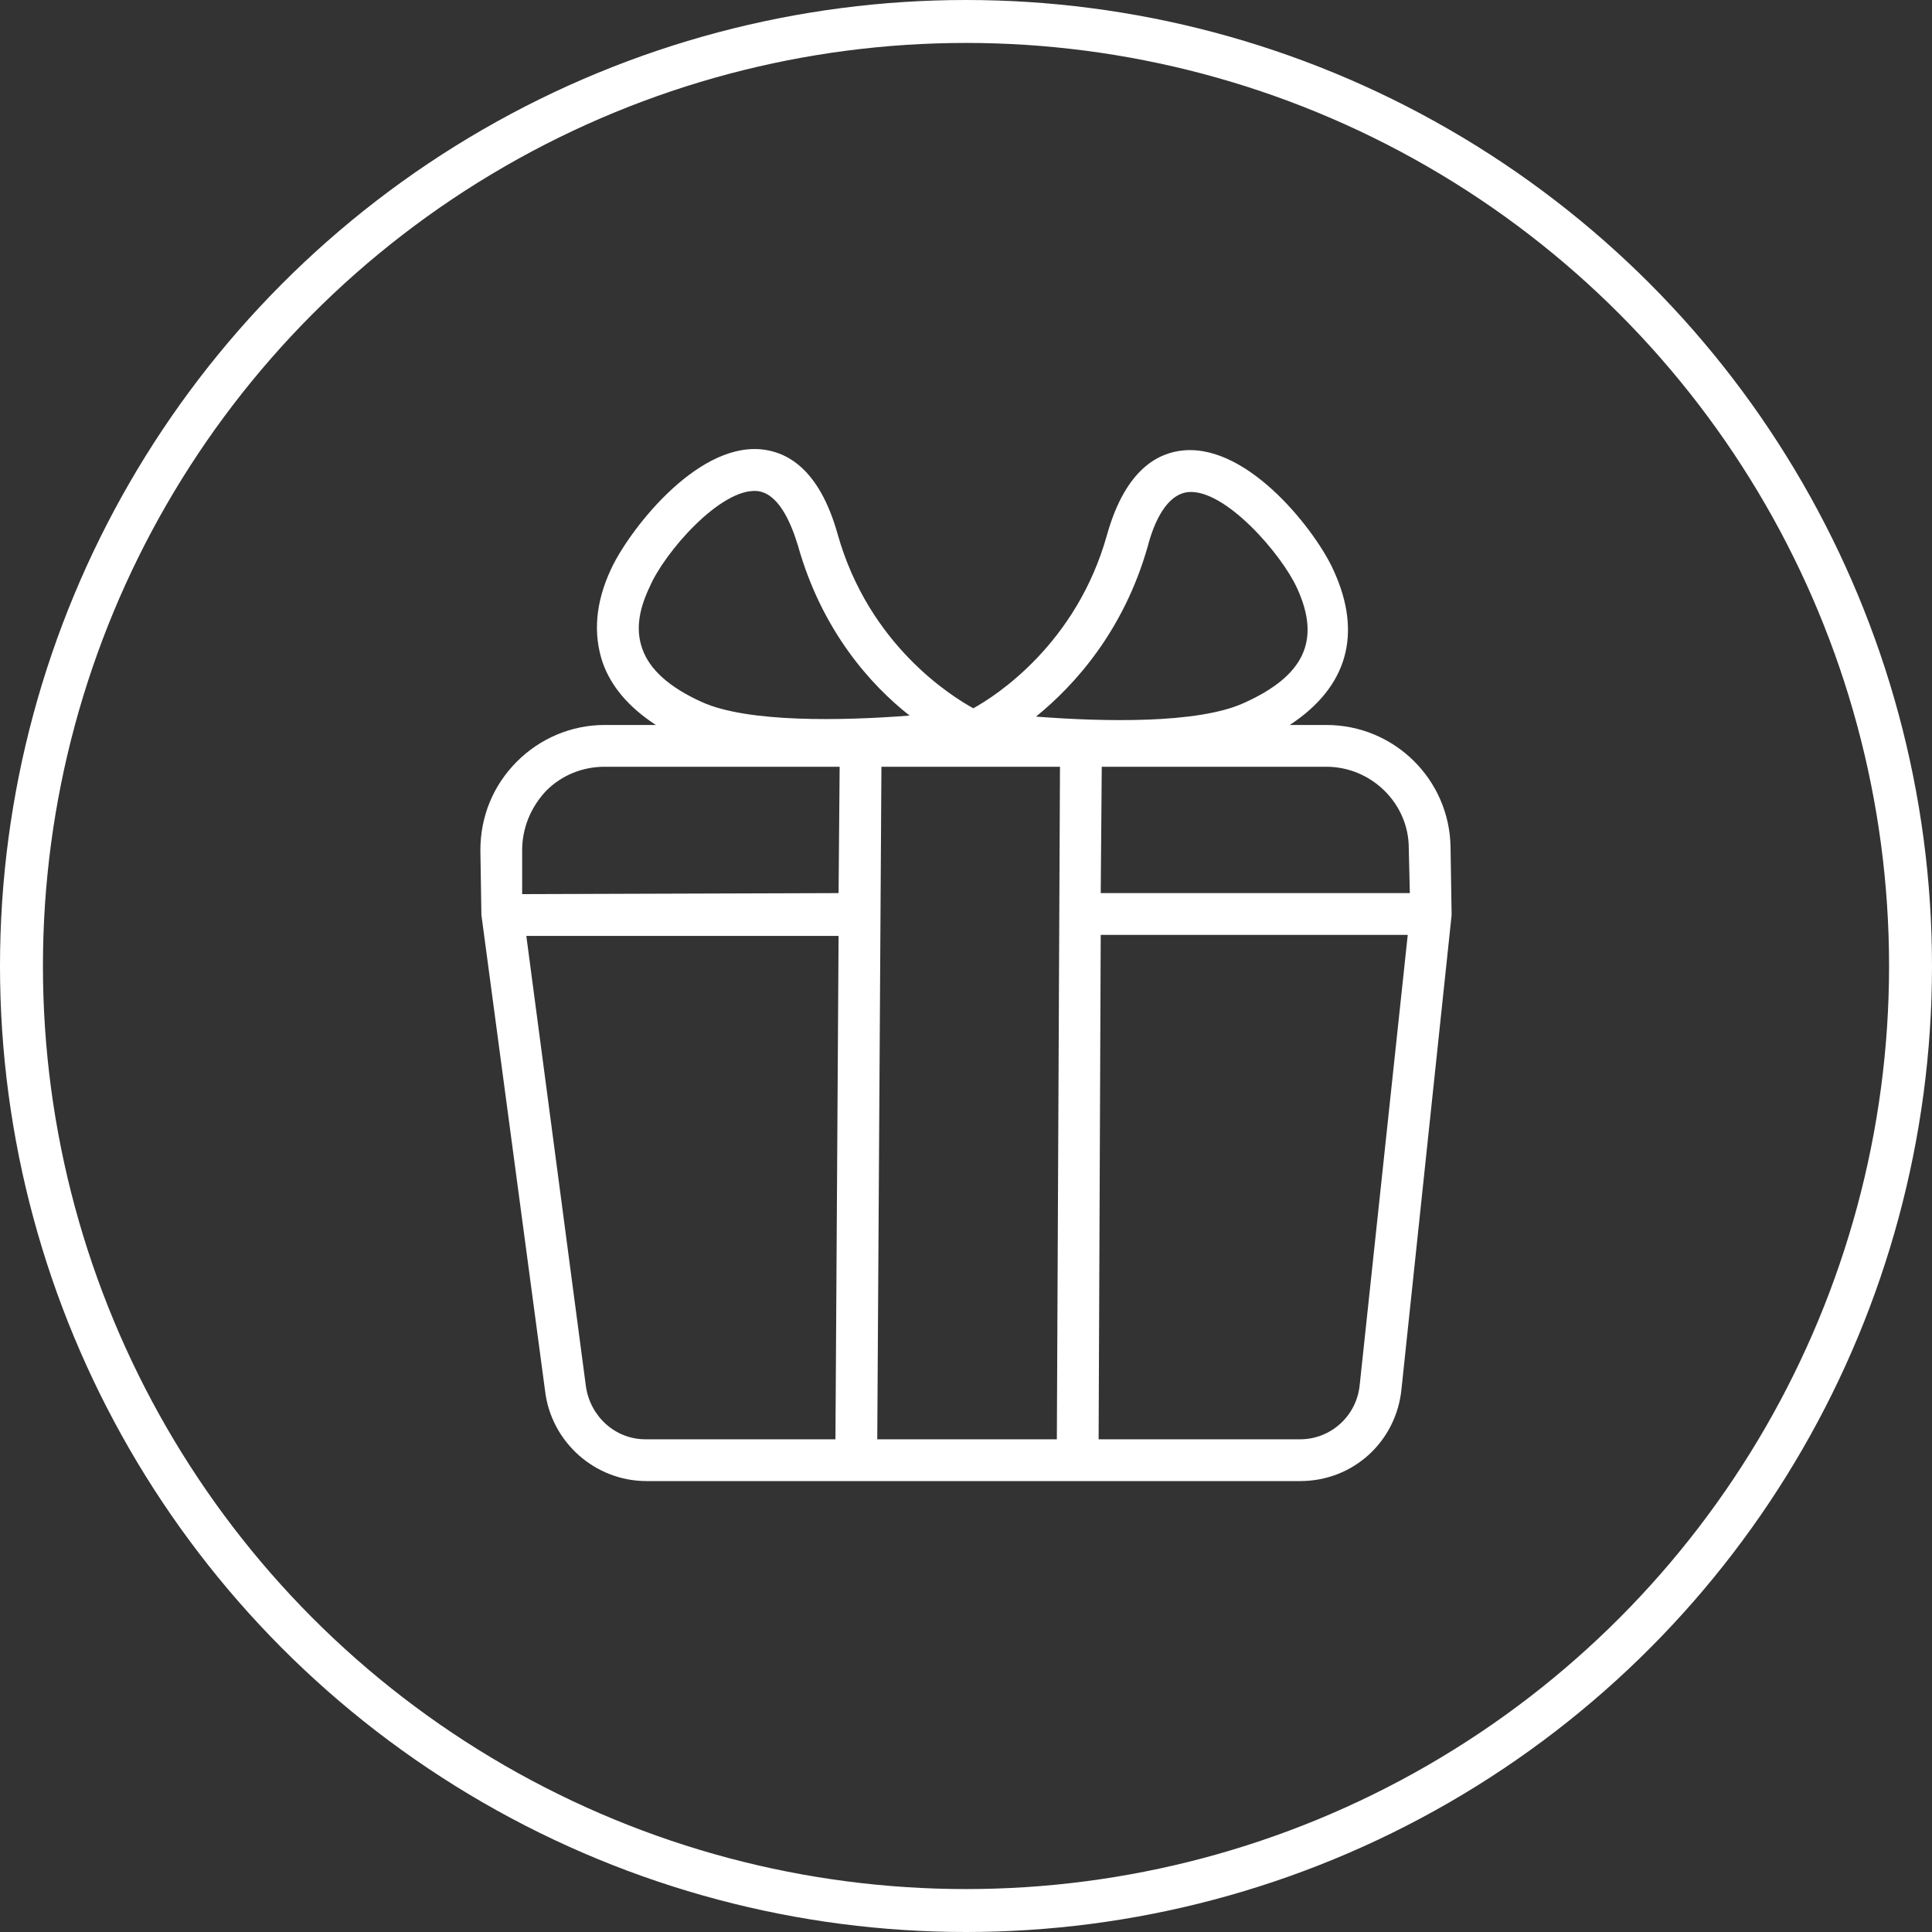 <svg width="45" height="45" viewBox="0 0 45 45" fill="none" xmlns="http://www.w3.org/2000/svg">
<rect x="0" y="0" width="45" height="45" fill="#333333" stroke="none"/>
<g clip-path="url(#clip0_3022_43957)">
<path d="M33.786 19.732C33.762 18.151 32.473 16.886 30.892 16.886H30.041C31.378 16.01 31.743 14.77 31.062 13.286C30.673 12.41 29.116 10.367 27.584 10.489C27 10.537 26.222 10.902 25.784 12.459C25.078 14.989 23.205 16.205 22.67 16.497C22.184 16.229 20.238 15.037 19.508 12.434C19.07 10.878 18.292 10.513 17.708 10.464C16.176 10.342 14.619 12.41 14.23 13.261C13.865 14.04 13.816 14.77 14.035 15.426C14.23 15.986 14.643 16.472 15.276 16.886H14.084C13.305 16.886 12.576 17.202 12.041 17.737C11.481 18.297 11.189 19.026 11.189 19.805L11.213 21.313L12.697 32.405C12.843 33.597 13.865 34.497 15.057 34.497H30.284C31.524 34.497 32.522 33.572 32.643 32.356L33.811 21.313L33.786 19.732ZM32.813 19.756L32.838 20.802H25.638L25.662 17.859H30.892C31.938 17.859 32.813 18.71 32.813 19.756ZM20.53 17.859H24.689L24.616 33.524H20.433L20.53 17.859ZM26.733 12.726C26.878 12.167 27.17 11.51 27.681 11.461C28.532 11.389 29.846 12.897 30.211 13.699C30.77 14.915 30.381 15.742 28.97 16.375C27.9 16.861 25.711 16.813 24.13 16.691C25.03 15.961 26.173 14.697 26.733 12.726ZM14.96 15.11C14.813 14.697 14.862 14.234 15.13 13.675C15.47 12.872 16.784 11.364 17.635 11.437C18.122 11.486 18.413 12.143 18.584 12.702C19.143 14.697 20.287 15.961 21.186 16.667C19.63 16.788 17.416 16.837 16.346 16.351C15.592 16.01 15.13 15.597 14.96 15.11ZM12.722 18.418C13.086 18.053 13.573 17.859 14.084 17.859H19.557L19.532 20.802L12.162 20.826V19.805C12.162 19.294 12.357 18.807 12.722 18.418ZM13.646 32.283L12.259 21.799H19.532L19.459 33.524H15.033C14.327 33.524 13.743 32.988 13.646 32.283ZM31.67 32.259C31.597 32.988 30.989 33.524 30.284 33.524H25.589L25.638 21.775H32.789L31.67 32.259Z" fill="white"/>
</g>
<circle cx="22.5" cy="22.5" r="22" stroke="white"/>
<defs>
<clipPath id="clip0_3022_43957">
<rect width="24.081" height="24.081" fill="white" transform="translate(10.46 10.459)"/>
</clipPath>
</defs>
</svg>
